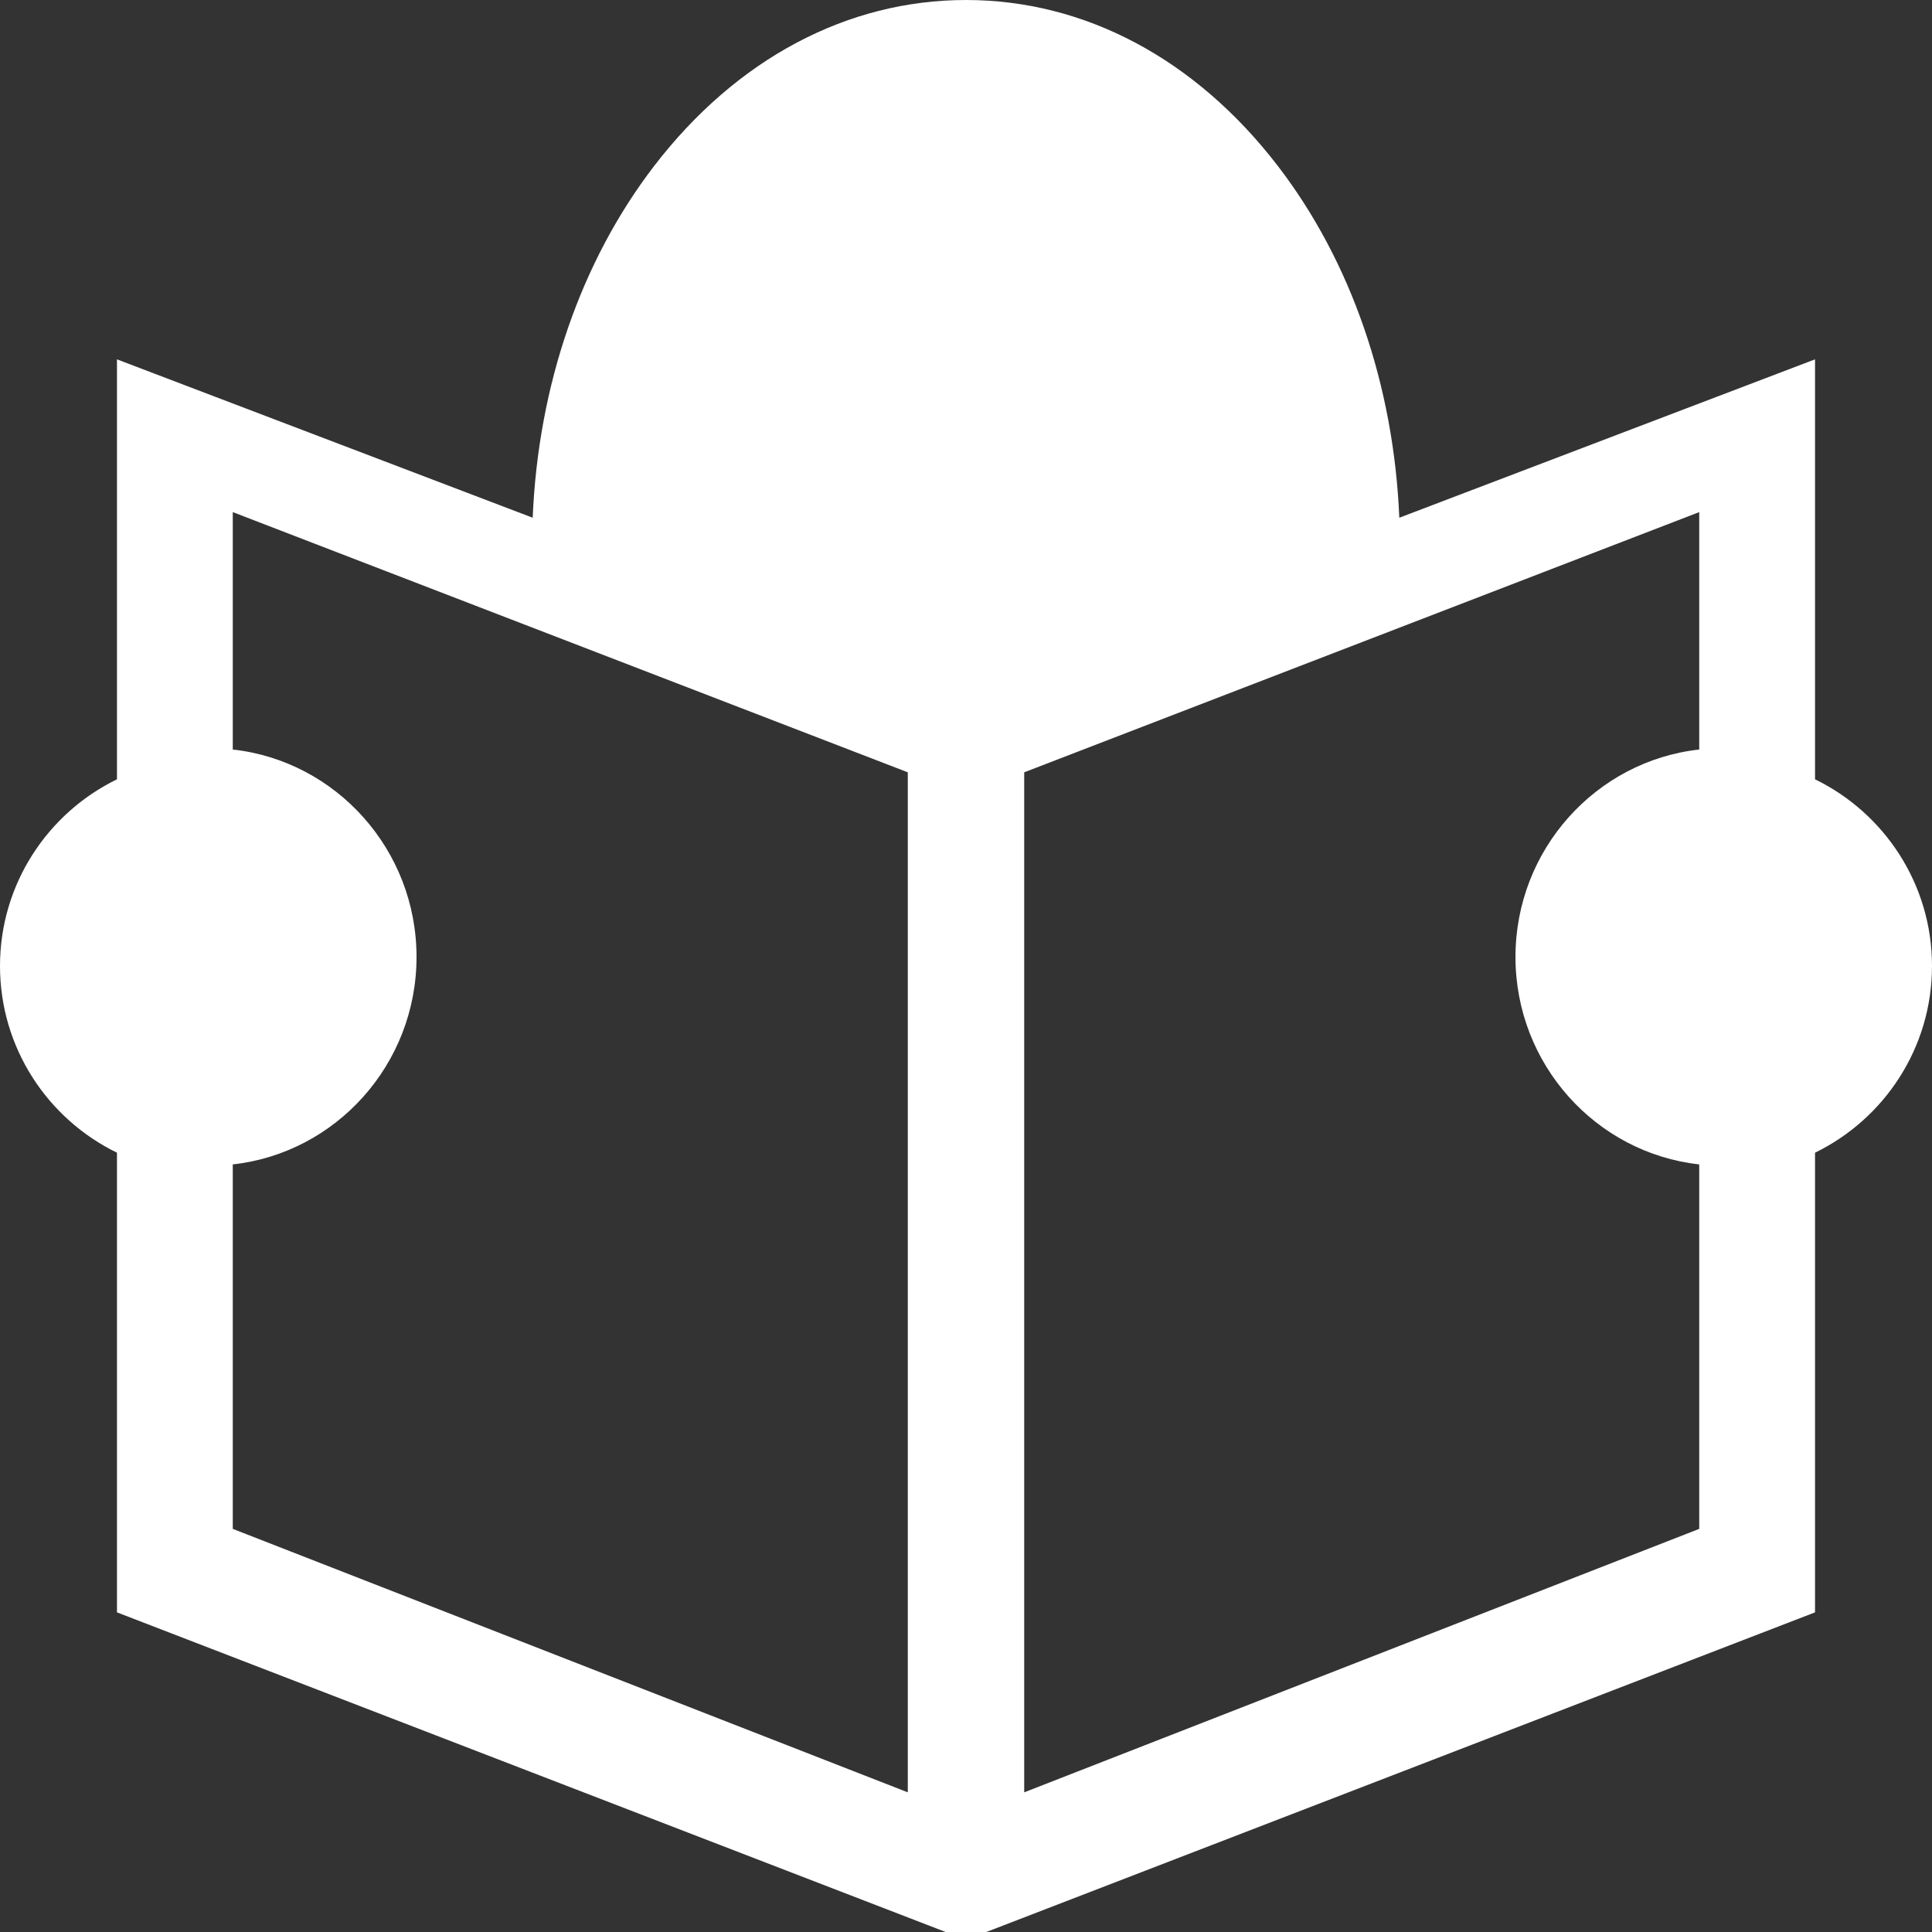 <?xml version="1.0" encoding="UTF-8" standalone="no"?>
<svg width="79px" height="79px" viewBox="0 0 79 79" version="1.1" xmlns="http://www.w3.org/2000/svg" xmlns:xlink="http://www.w3.org/1999/xlink">
    <rect x="0" y="0" width="79" height="79" fill="#333333" stroke="none"/>
    <!-- Generator: Sketch 50.1 (55044) - http://www.bohemiancoding.com/sketch -->
    <title>news</title>
    <desc>Created with Sketch.</desc>
    <defs></defs>
    <g id="Page-1" stroke="none" stroke-width="1" fill="none" fill-rule="evenodd">
        <g id="Sextant---Accueil" transform="translate(-487, -859)" fill="#FFFFFF" fill-rule="nonzero">
            <g id="news" transform="translate(487, 859)">
                <path d="M74.217,31.866 L74.217,14.694 L57.218,21.17 C56.993,15.753 55.247,10.681 52.245,6.778 C48.883,2.407 44.356,0 39.5,0 C34.644,0 30.117,2.407 26.755,6.778 C23.753,10.682 22.007,15.754 21.782,21.17 L4.783,14.694 L4.783,31.866 C1.954,33.244 0,36.148 0,39.5 C0,42.852 1.954,45.756 4.783,47.134 L4.783,65.93 L38.669,79 L40.331,79 L74.217,65.93 L74.217,47.134 C77.046,45.756 79,42.852 79,39.5 C79,36.148 77.046,33.244 74.217,31.866 Z M37.12,73.289 L9.518,62.516 L9.518,47.613 C13.737,47.148 17.032,43.522 17.032,39.131 C17.032,34.74 13.737,31.114 9.518,30.648 L9.518,20.94 L37.12,31.58 L37.12,73.289 Z M69.482,30.648 C65.263,31.114 61.968,34.74 61.968,39.131 C61.968,43.522 65.263,47.148 69.482,47.613 L69.482,62.516 L41.88,73.289 L41.88,31.58 L69.482,20.94 L69.482,30.648 Z" id="Shape"></path>
            </g>
        </g>
    </g>
</svg>